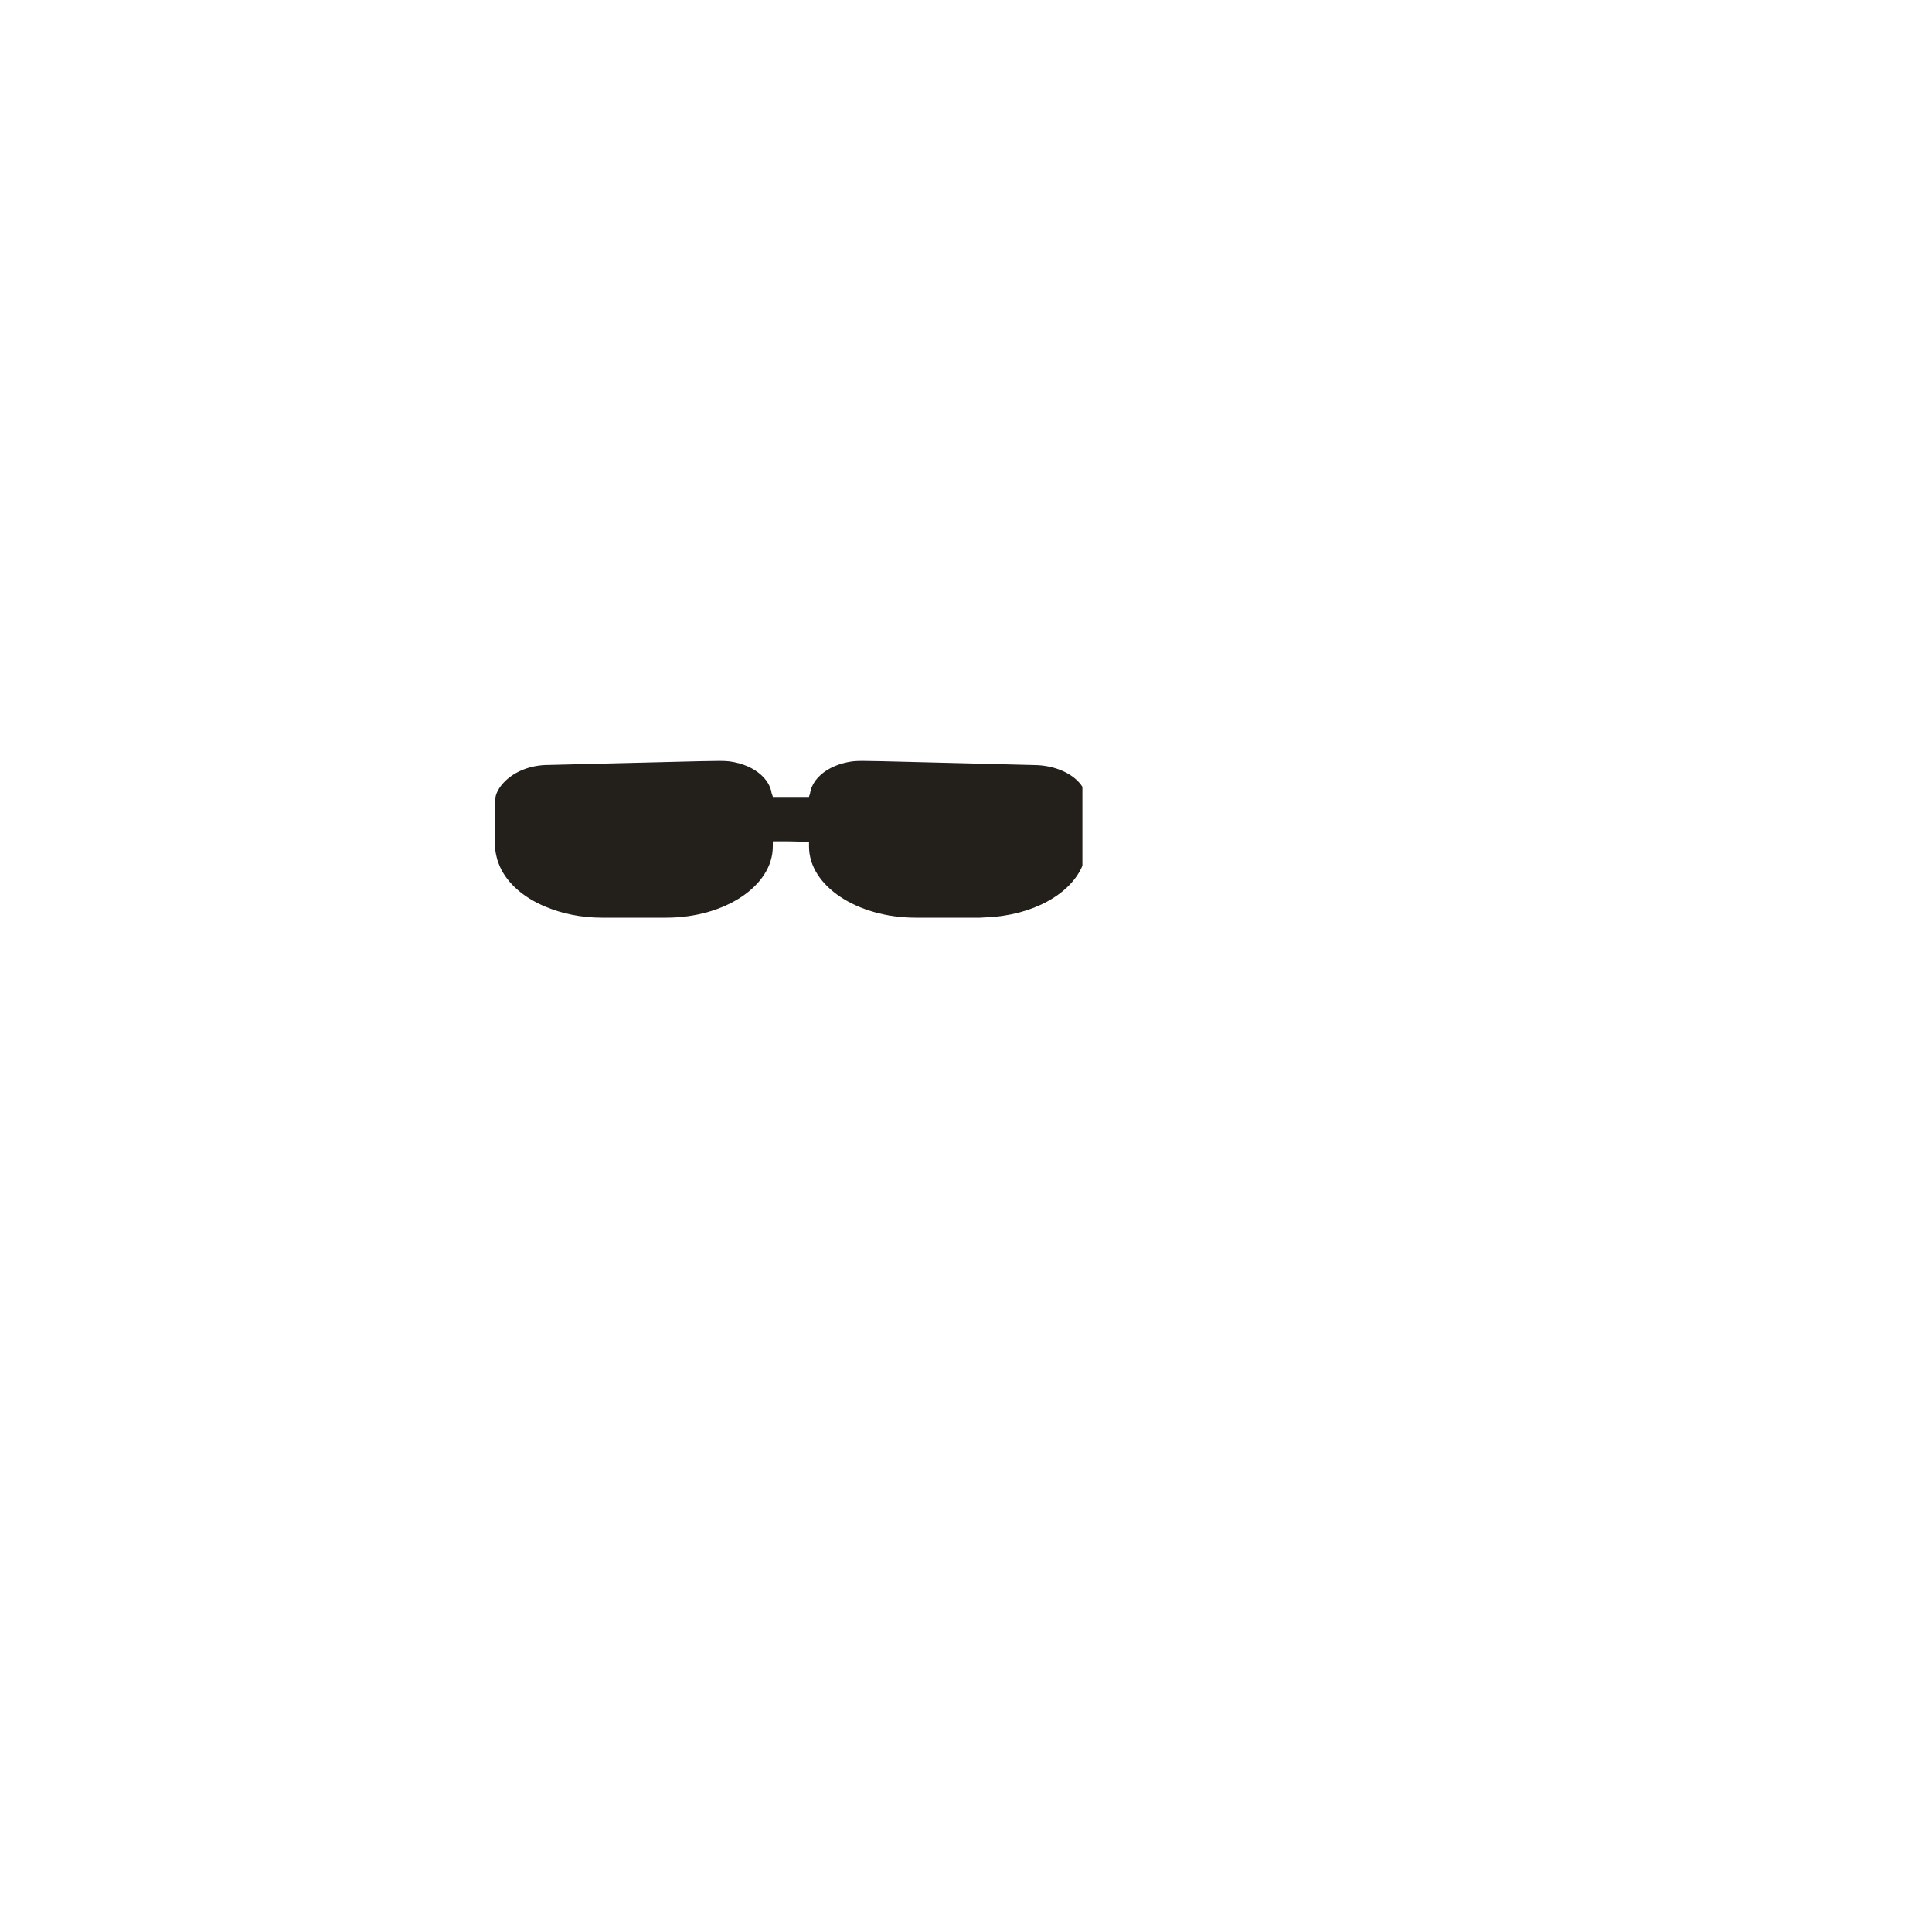 <svg viewBox="0 0 160 160" fill="none" xmlns="http://www.w3.org/2000/svg"><g clip-path="url(#a)"><mask id="b" style="mask-type:alpha" maskUnits="userSpaceOnUse" x="0" y="0" width="160" height="160"><circle cx="80" cy="80" r="80" fill="#EEE1E0"/></mask><g mask="url(#b)" fill-rule="evenodd" clip-rule="evenodd" fill="#231F1B"><path d="M69.69 67.982v-1.627c0-.128.271-.228.31-.355H59c.039.127.31.227.31.355V70a45.746 45.746 0 0 1 5.384-.327c1.82 0 3.447.109 4.996.272v-1.963Z"/><path d="M45.162 75.086c1.36.571 2.951.914 4.682.914h5.322C60.038 76 64 73.359 64 70.11v-4.112c0-.1-.07-.185-.09-.278C63.7 64.2 61.87 63 59.578 63l-14.156.35c-1.52 0-2.791.557-3.592 1.342-.48.478-.83 1.028-.83 1.649v3.77c0 .3.06.592.13.877.06.272.16.529.27.786.62 1.385 1.961 2.563 3.762 3.312ZM85.624 63.357l-3.945-.1L71.426 63c-2.293 0-4.126 1.2-4.346 2.713 0 .1-.08.178-.08.278v4.12C67 73.358 70.965 76 75.841 76h5.328c.17 0 .33-.029.5-.029 3.845-.15 7.02-1.927 7.99-4.319.09-.214.16-.435.21-.663.06-.286.131-.572.131-.871v-3.77c0-.414-.12-.8-.34-1.156-.661-1.071-2.233-1.828-4.046-1.835h.01Z"/></g></g><defs><clipPath id="a"><path fill="#fff" transform="translate(41 63)" d="M0 0h48.65v18.21H0z"/></clipPath></defs></svg>